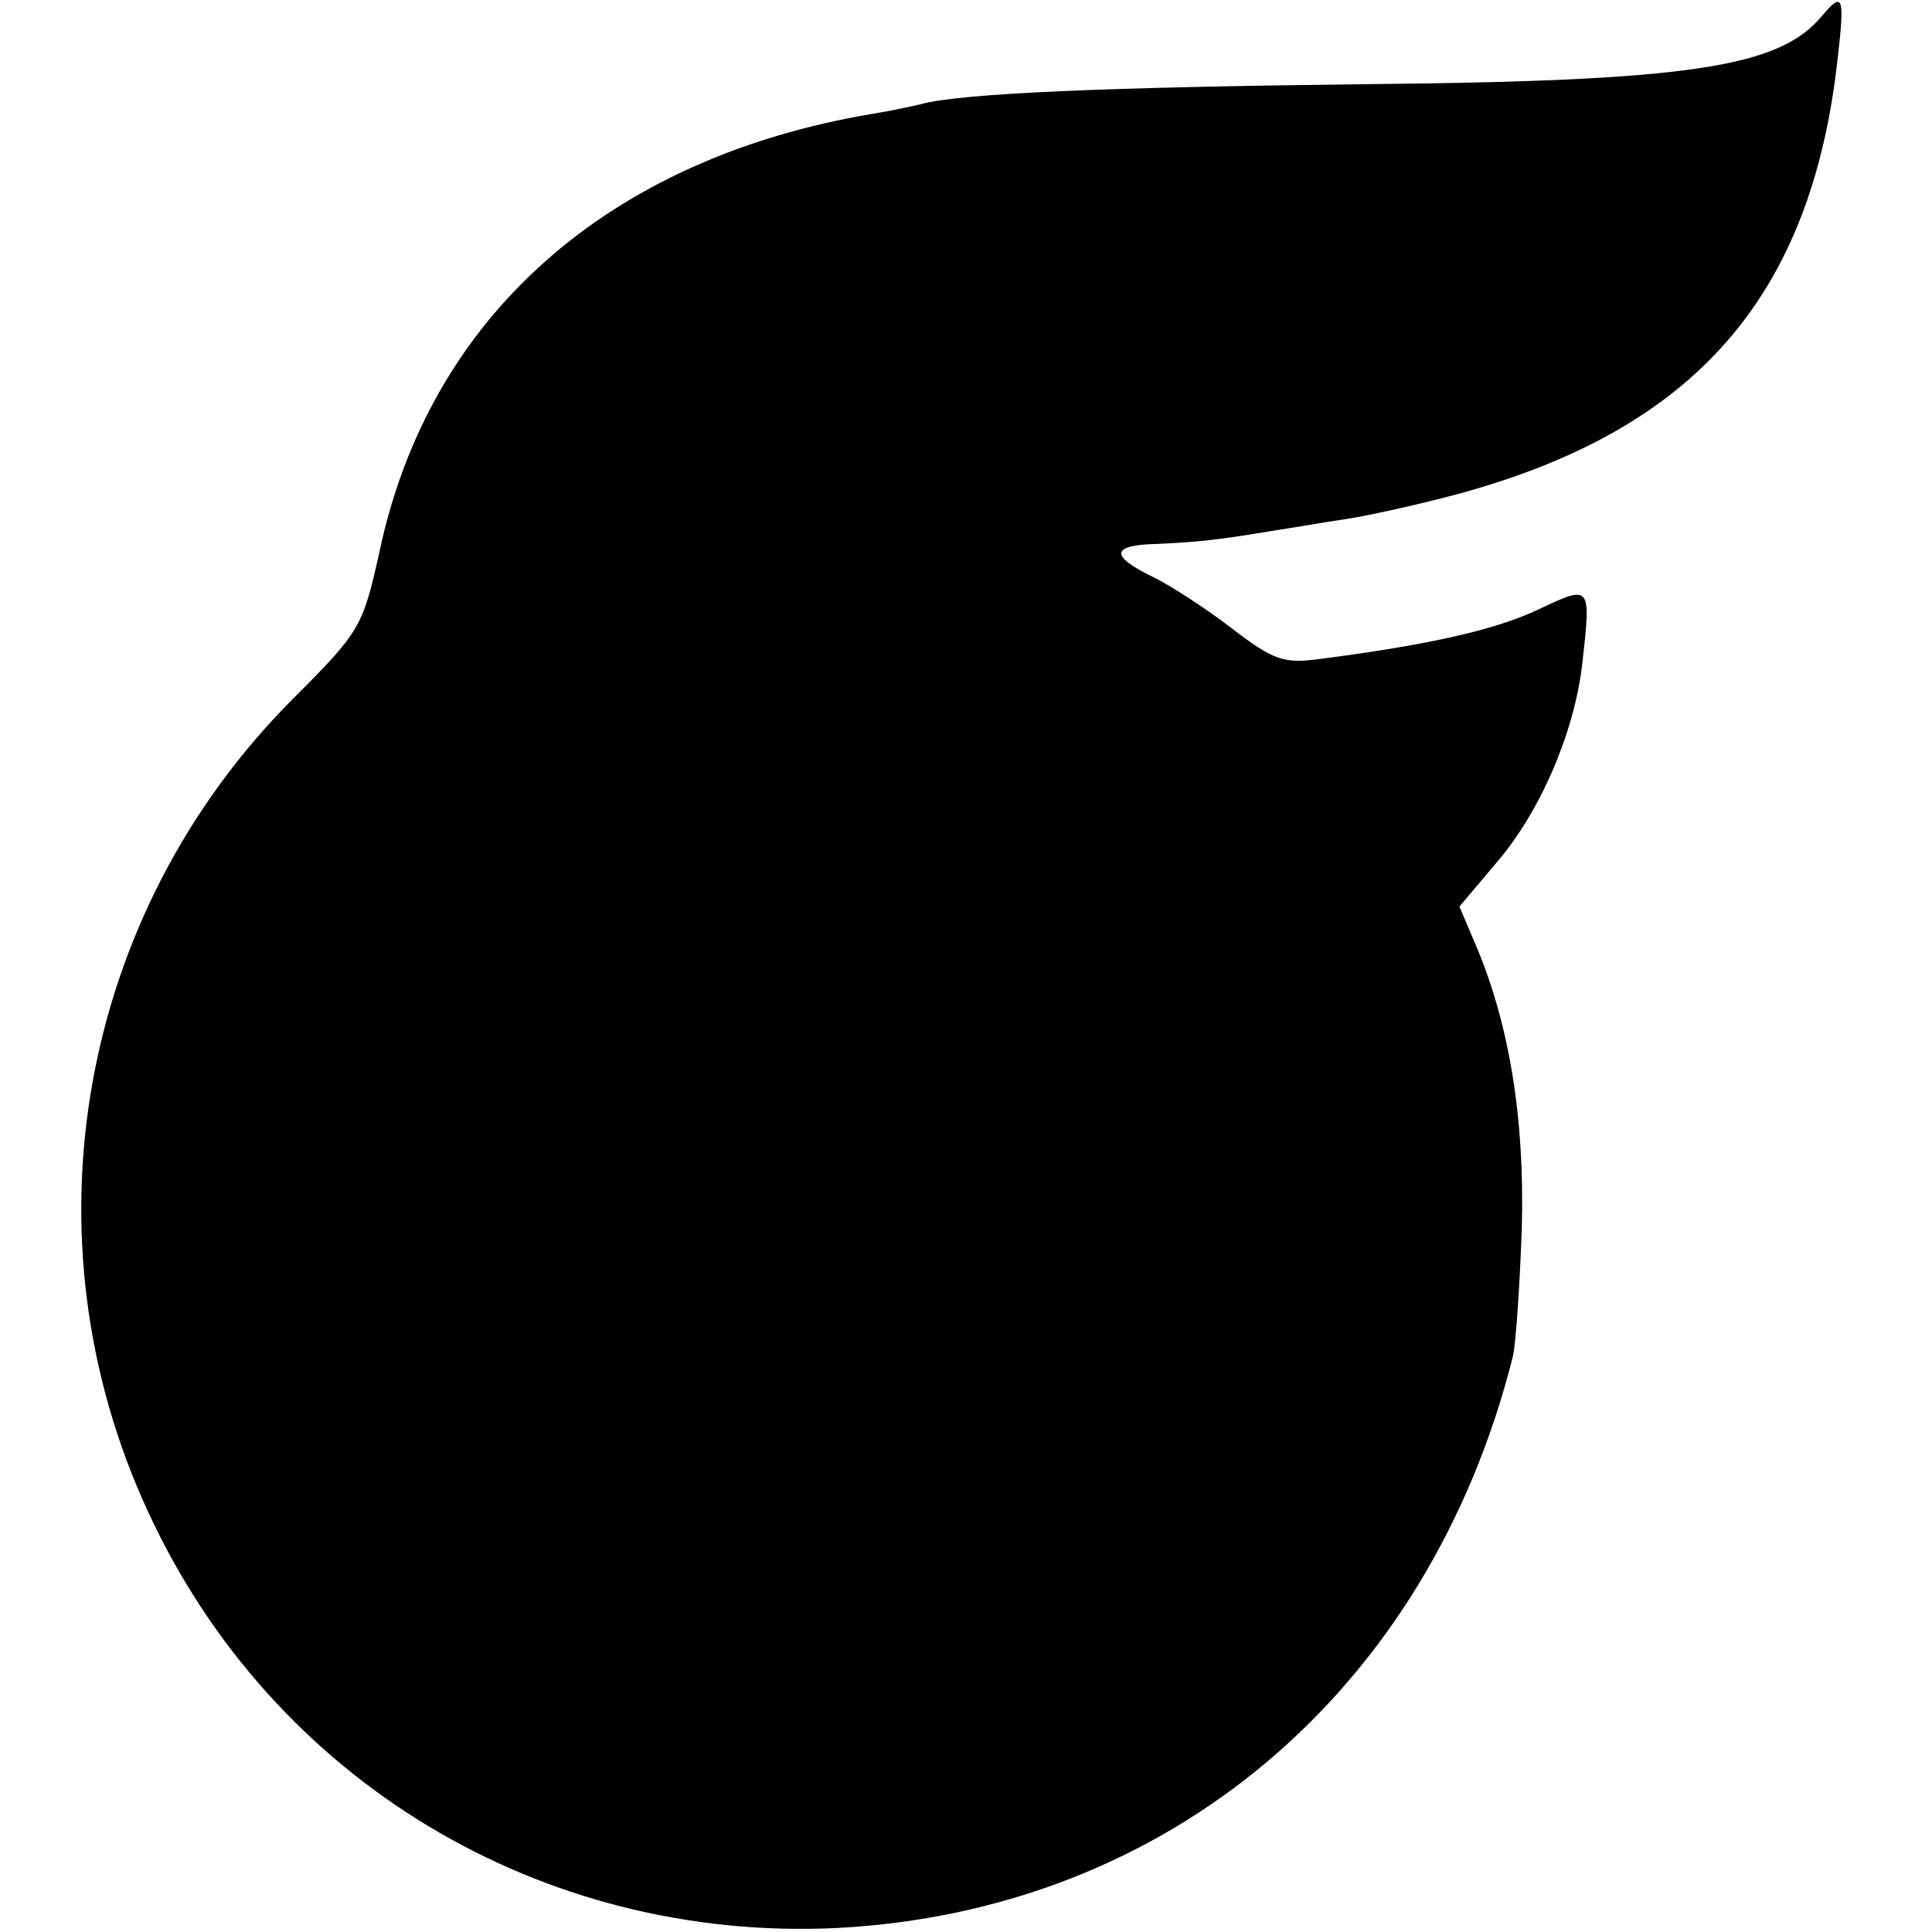 <?xml version="1.0" standalone="no"?>
<!DOCTYPE svg PUBLIC "-//W3C//DTD SVG 20010904//EN"
 "http://www.w3.org/TR/2001/REC-SVG-20010904/DTD/svg10.dtd">
<svg version="1.0" xmlns="http://www.w3.org/2000/svg"
 width="195pt" height="195pt" viewBox="0 0 195 195"
 preserveAspectRatio="xMidYMid meet">
<g transform="translate(0,195) scale(0.1,-0.1)"
fill="#000000" stroke="none">
<path d="M1839 1934 c-43 -52 -133 -66 -465 -69 -255 -3 -403 -9 -444 -20 -8
-2 -31 -7 -50 -10 -267 -45 -447 -205 -497 -442 -17 -76 -19 -80 -88 -149
-216 -217 -274 -544 -145 -821 125 -270 396 -433 694 -419 335 17 598 239 683
577 3 13 7 72 9 130 3 111 -13 206 -46 284 l-17 40 38 45 c43 50 78 130 86
200 9 80 9 80 -44 55 -44 -21 -112 -36 -220 -50 -37 -5 -47 -2 -90 31 -26 20
-63 44 -80 52 -43 21 -42 32 5 33 42 2 61 4 115 13 20 3 54 9 75 12 20 3 71
14 112 25 241 65 359 200 385 442 7 61 5 66 -16 41z"/>
</g>
</svg>
